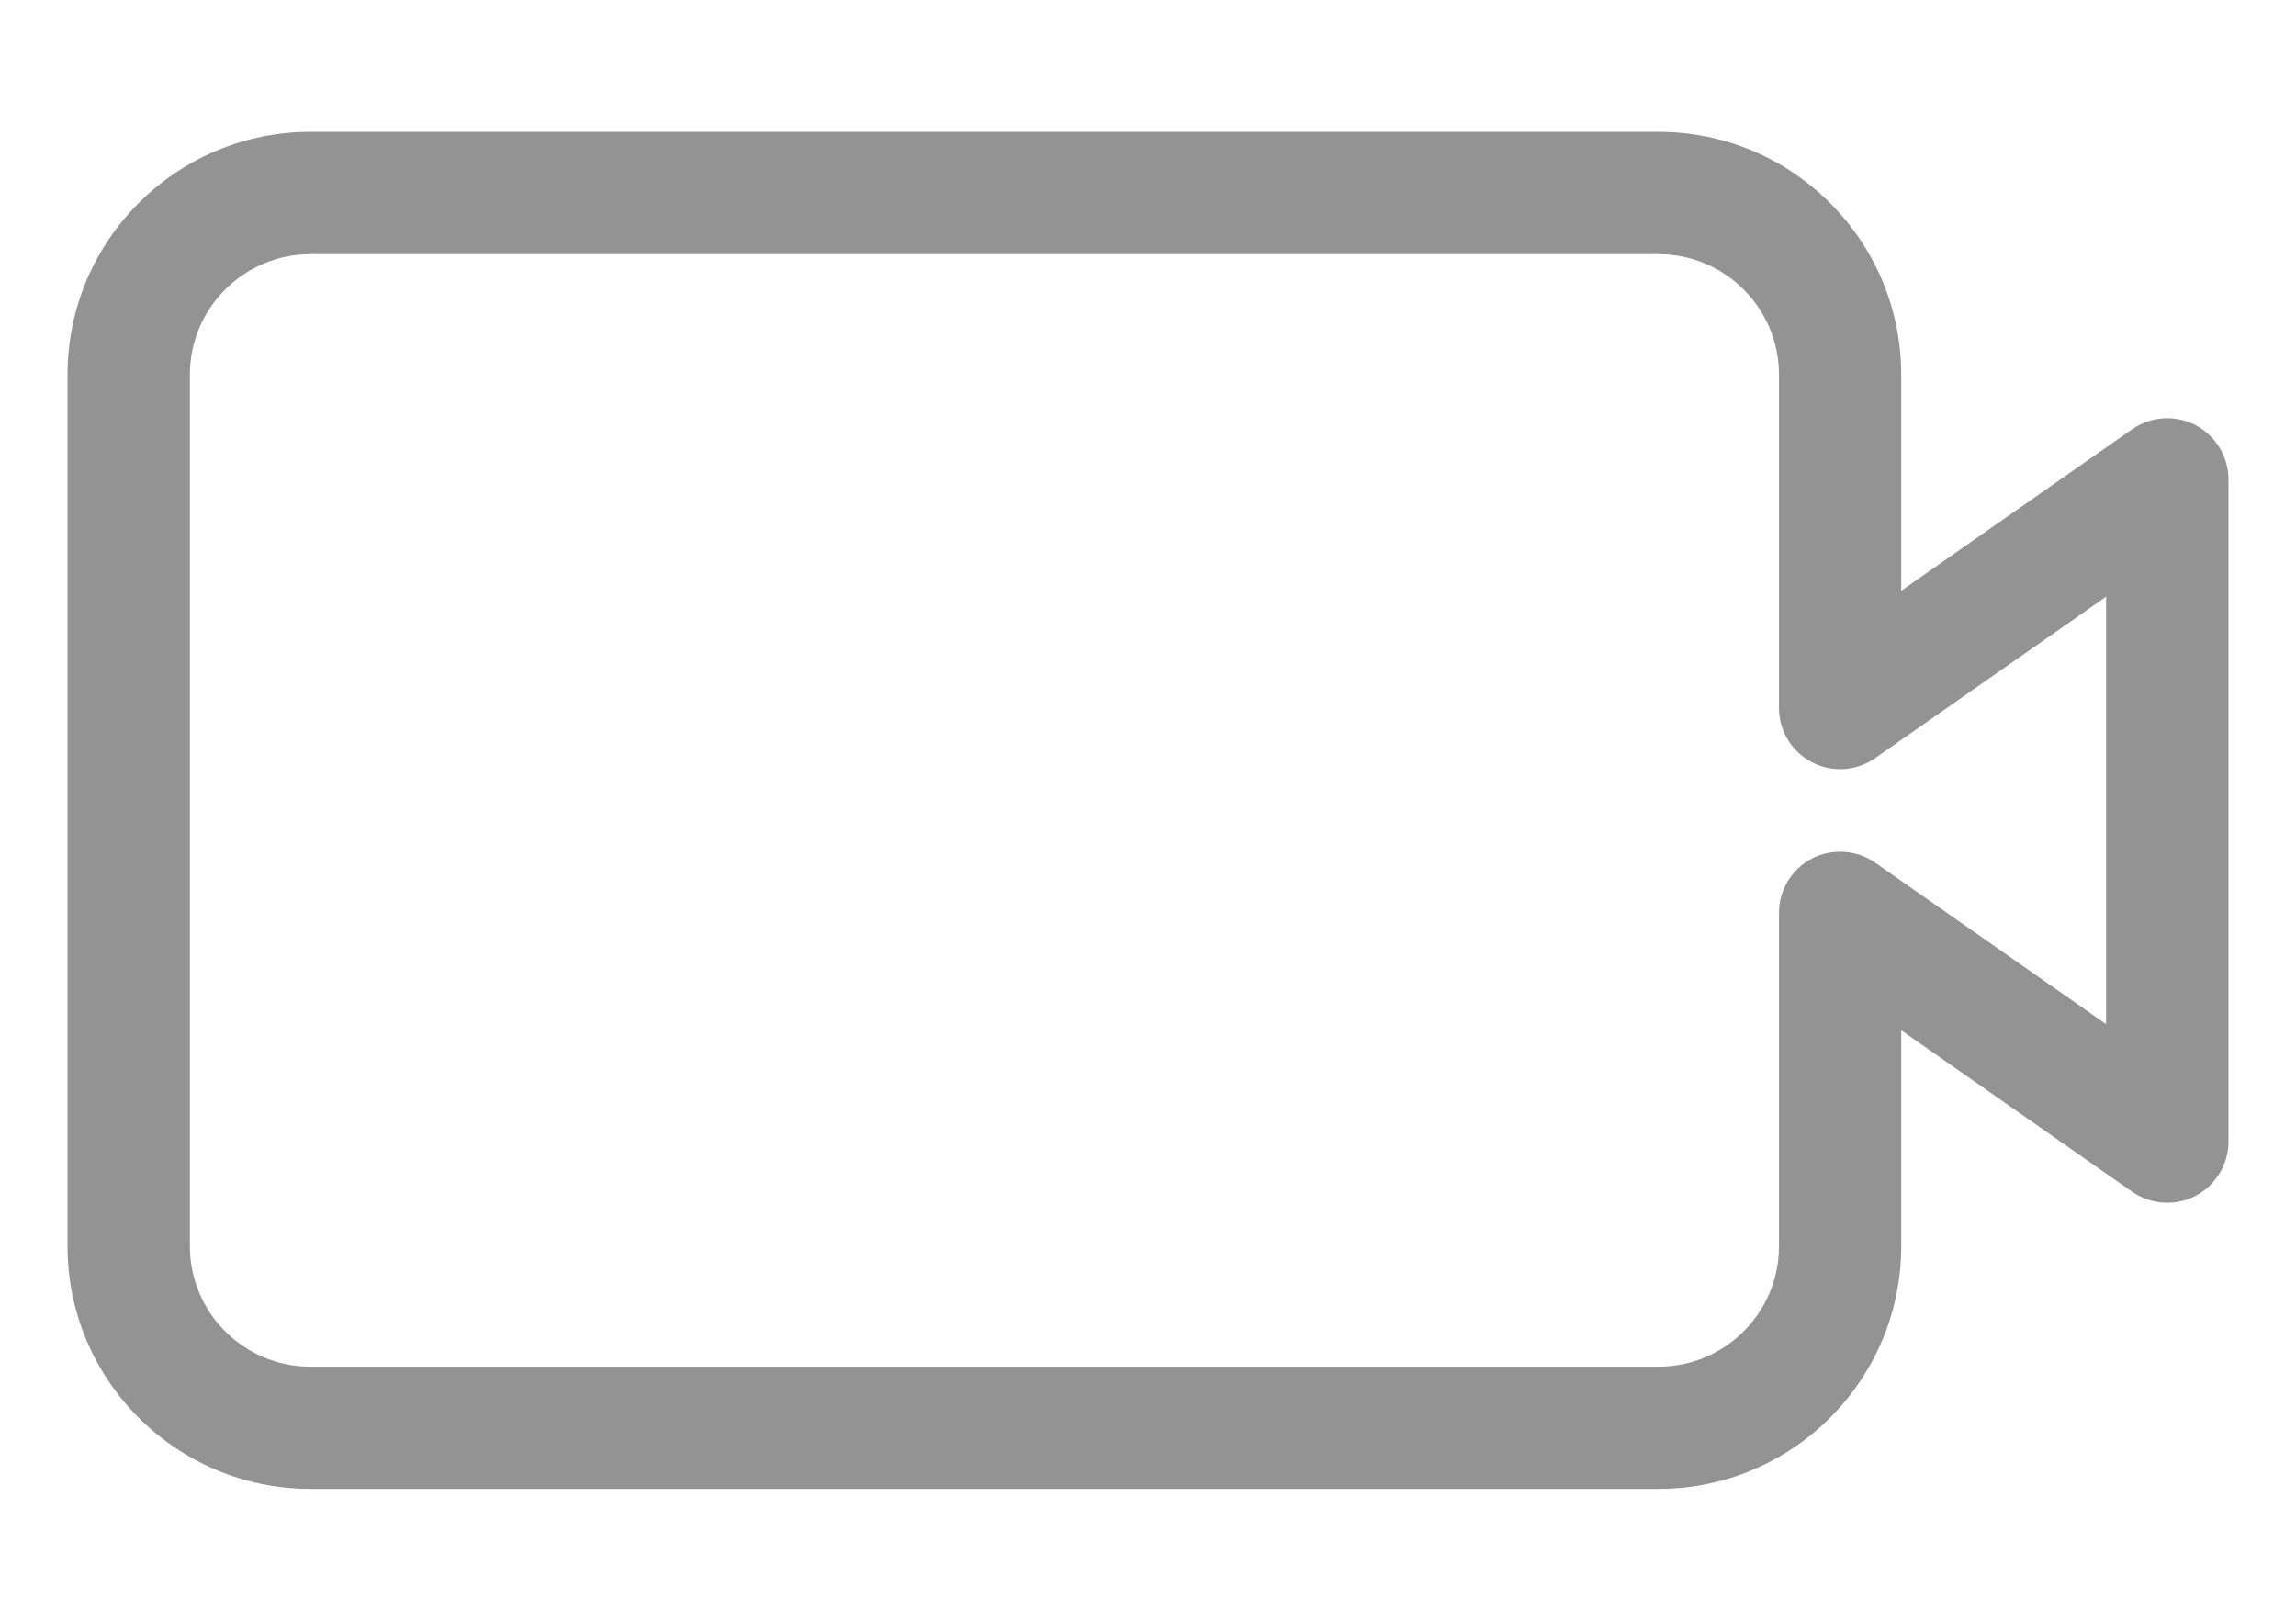 <svg width="17" height="12" viewBox="0 0 17 12" fill="none" xmlns="http://www.w3.org/2000/svg">
<path d="M12.28 11.024H2.298C1.306 11.024 0.5 10.218 0.5 9.227V2.774C0.5 1.782 1.306 0.976 2.298 0.976H12.28C13.271 0.976 14.077 1.782 14.077 2.774V4.374L15.787 3.178C15.926 3.082 16.106 3.07 16.257 3.148C16.406 3.227 16.5 3.381 16.5 3.55V8.452C16.5 8.621 16.406 8.775 16.257 8.854C16.108 8.932 15.926 8.92 15.787 8.824L14.077 7.628V9.227C14.077 10.218 13.271 11.024 12.28 11.024ZM2.298 1.882C1.806 1.882 1.406 2.282 1.406 2.774V9.227C1.406 9.719 1.806 10.119 2.298 10.119H12.28C12.772 10.119 13.172 9.719 13.172 9.227V6.759C13.172 6.59 13.265 6.436 13.415 6.357C13.564 6.28 13.745 6.291 13.884 6.387L15.594 7.583V4.418L13.884 5.613C13.745 5.71 13.566 5.722 13.415 5.643C13.265 5.565 13.172 5.411 13.172 5.242V2.774C13.172 2.282 12.772 1.882 12.28 1.882H2.298Z" fill="#939393"/>
</svg>
